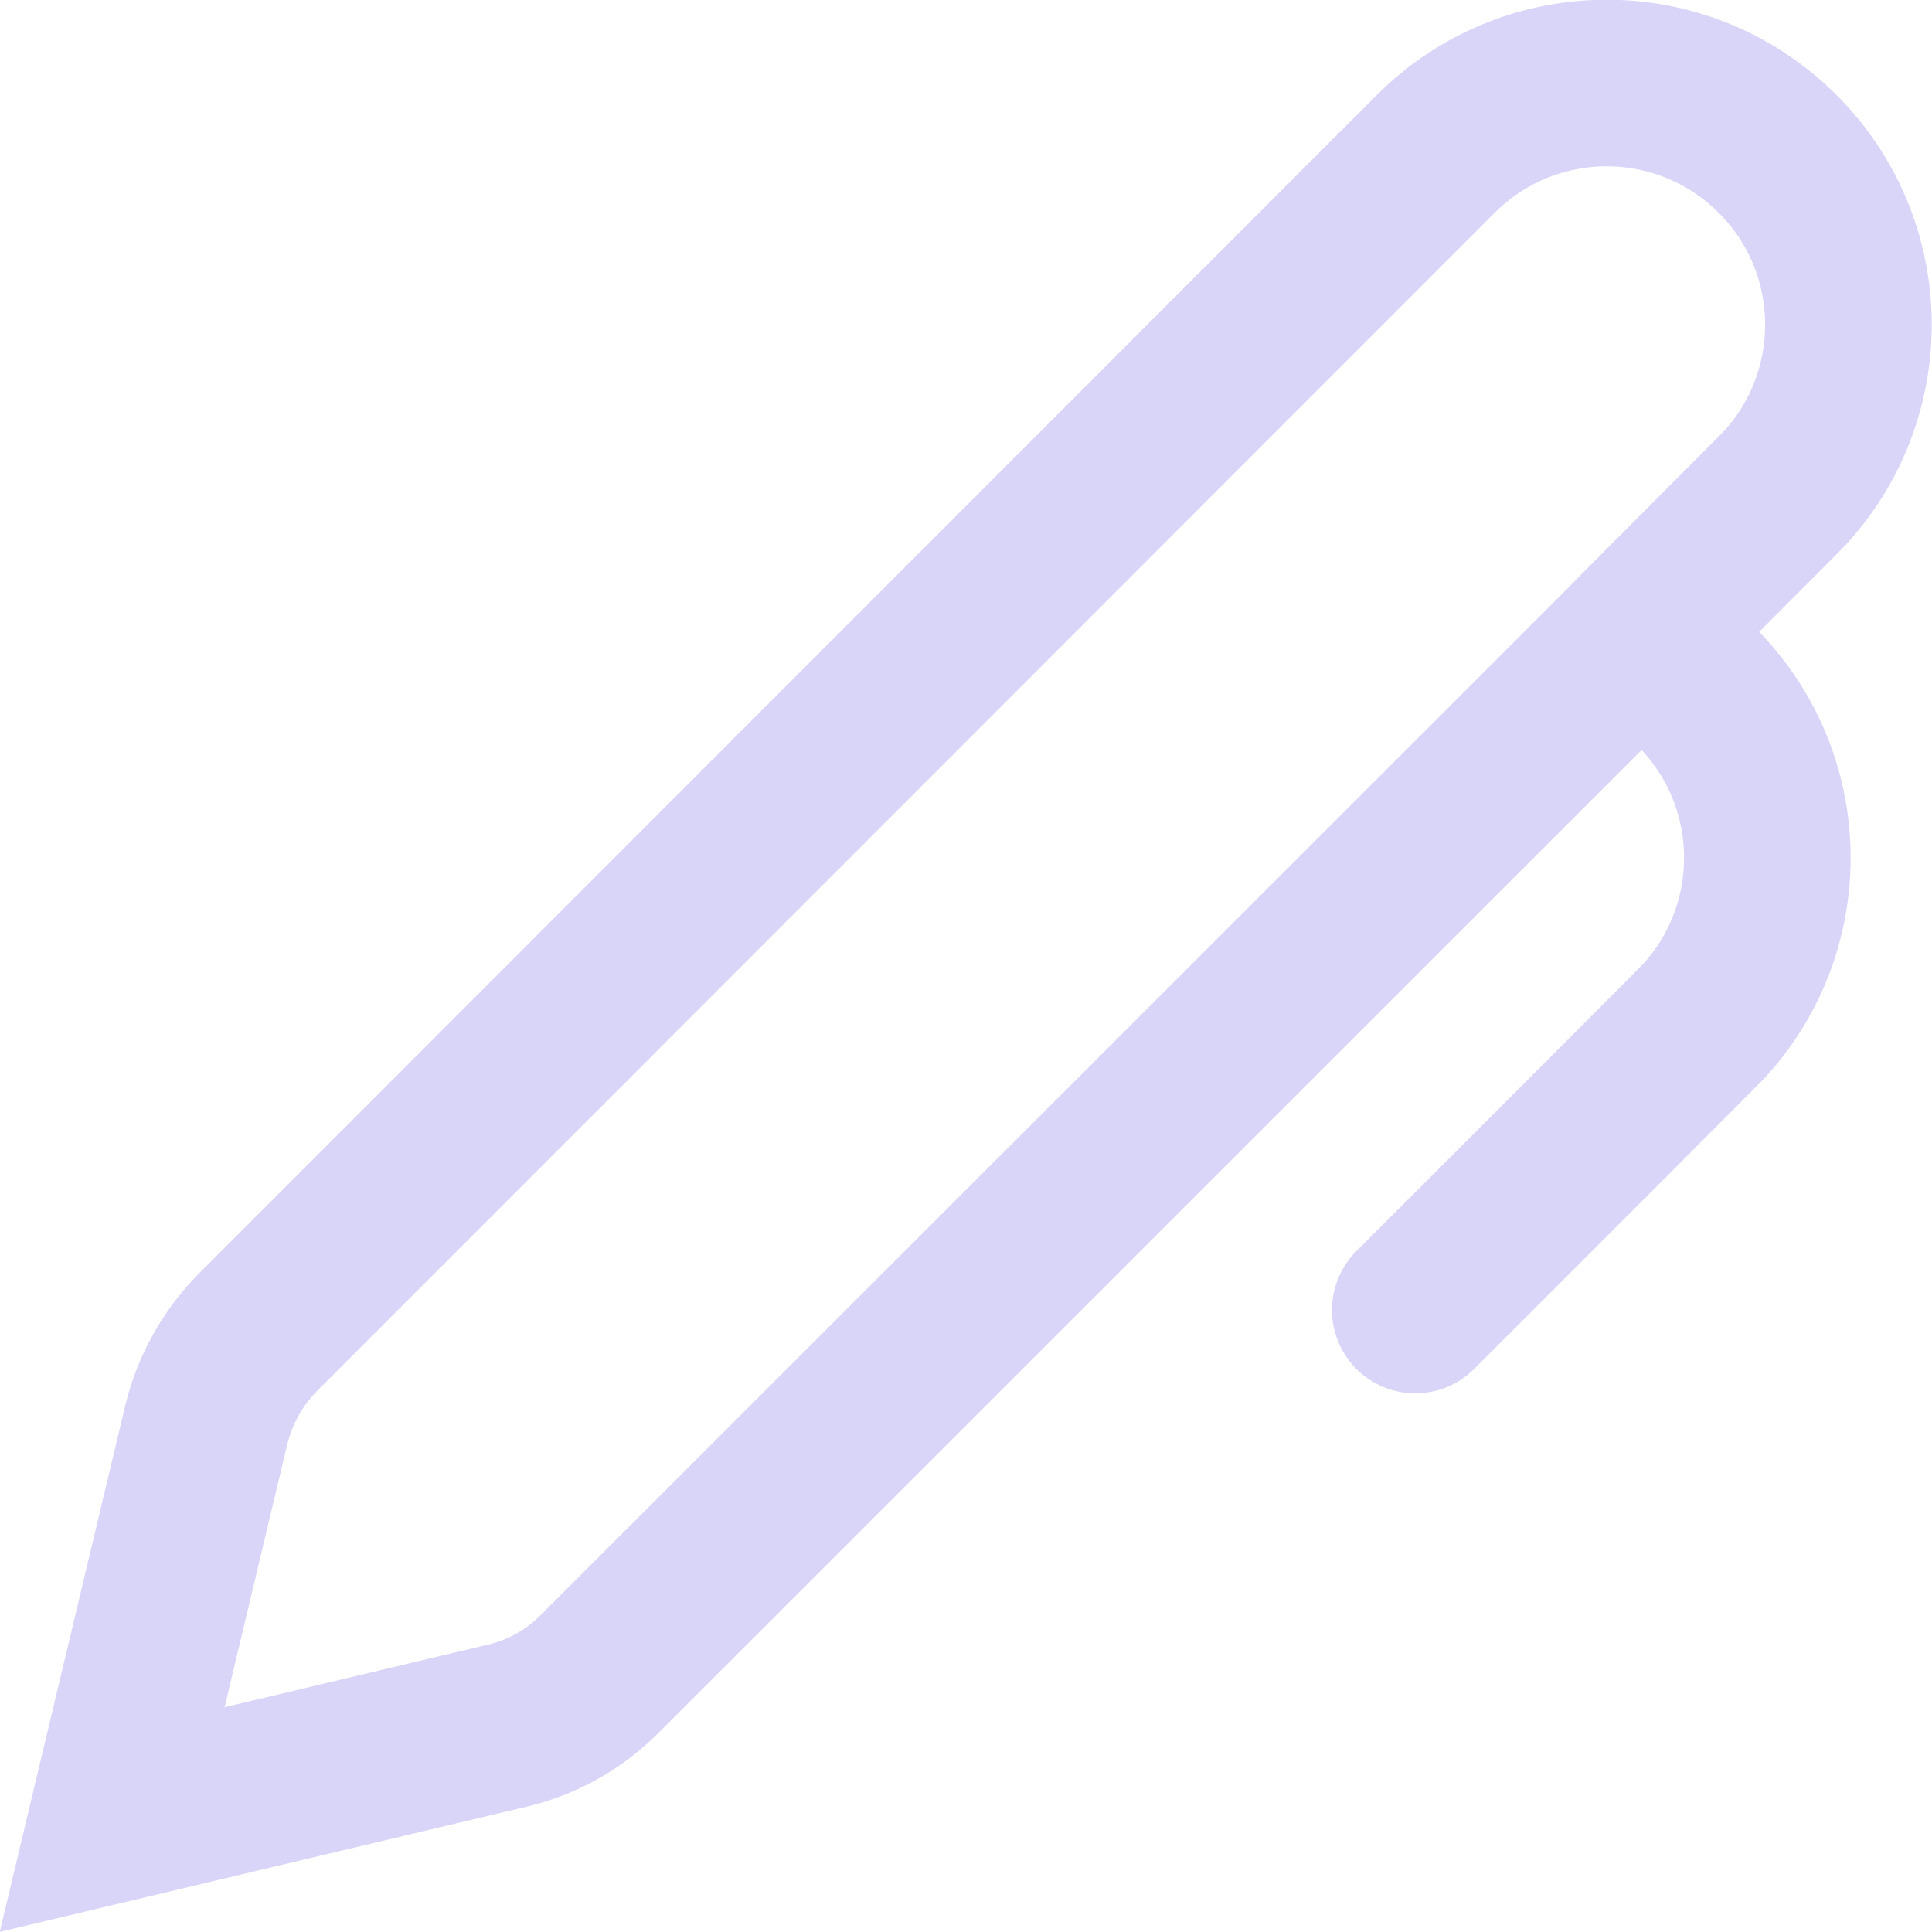 <svg id="Layer_1" data-name="Layer 1" xmlns="http://www.w3.org/2000/svg" viewBox="0 0 69.58 69.58">
  <path d="M50.97,47.18l6.04-6.04.93-.93,3.16-3.17.31-.32c3.09-3.42,2.98-8.69-.31-11.98l-1.99-1.97.82-.83.93-.93,3.16-3.17.31-.32c3.09-3.42,2.98-8.69-.31-11.98l-.33-.31c-3.42-3.09-8.69-2.98-11.98.31L9.3,47.97l-.17.18c-.83.89-1.41,1.98-1.7,3.16h0l-3.39,14.22,14.22-3.38.24-.06c1.17-.32,2.24-.94,3.1-1.81L57.1,24.79l2.01-2.01" fill="none" stroke="rgba(181, 173, 242, .5)" stroke-linecap="round" stroke-width="6"/>
</svg>